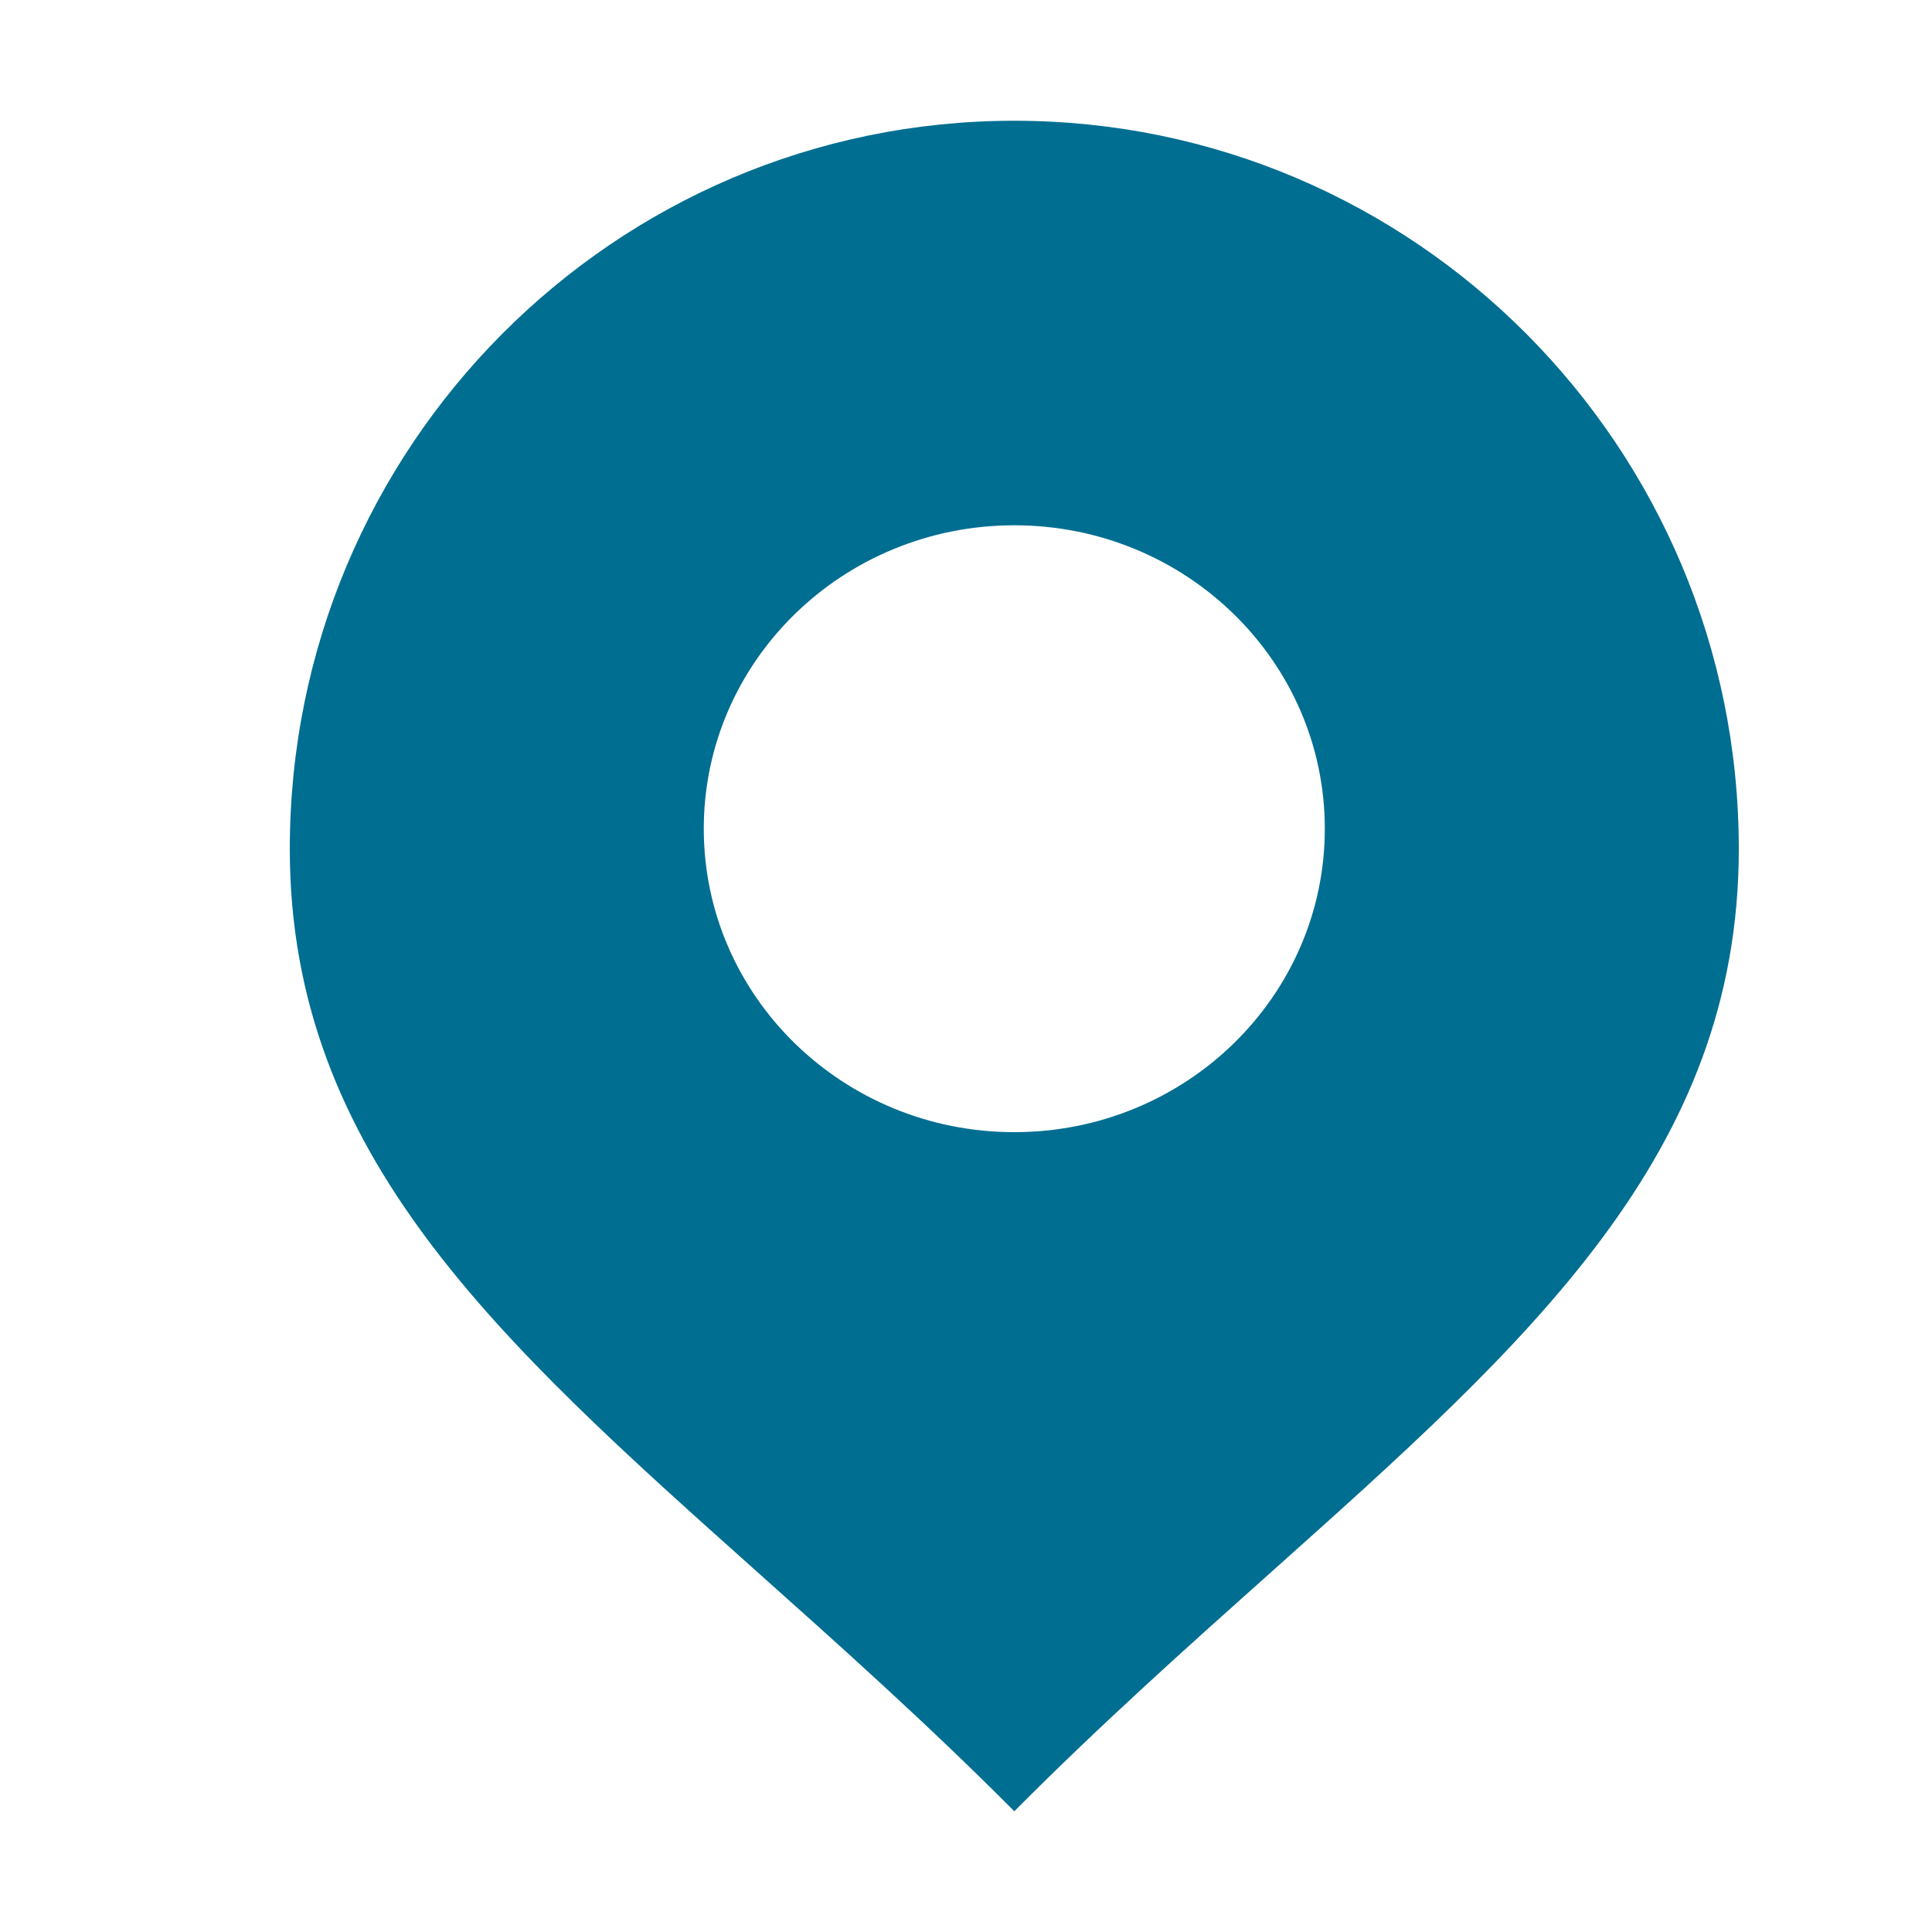 <svg width="18" height="18" viewBox="0 0 18 18" fill="none" xmlns="http://www.w3.org/2000/svg">
<path fill-rule="evenodd" clip-rule="evenodd" d="M11.842 14.648C11.076 15.332 10.263 16.058 9.45 16.875C8.637 16.058 7.824 15.332 7.058 14.648C4.645 12.492 2.7 10.754 2.7 7.91C2.7 4.163 5.722 1.125 9.45 1.125C13.178 1.125 16.2 4.163 16.2 7.91C16.2 10.754 14.255 12.492 11.842 14.648ZM12.343 7.721C12.343 9.282 11.048 10.548 9.45 10.548C7.852 10.548 6.557 9.282 6.557 7.721C6.557 6.16 7.852 4.894 9.45 4.894C11.048 4.894 12.343 6.16 12.343 7.721Z" fill="#006E91"/>
</svg>
